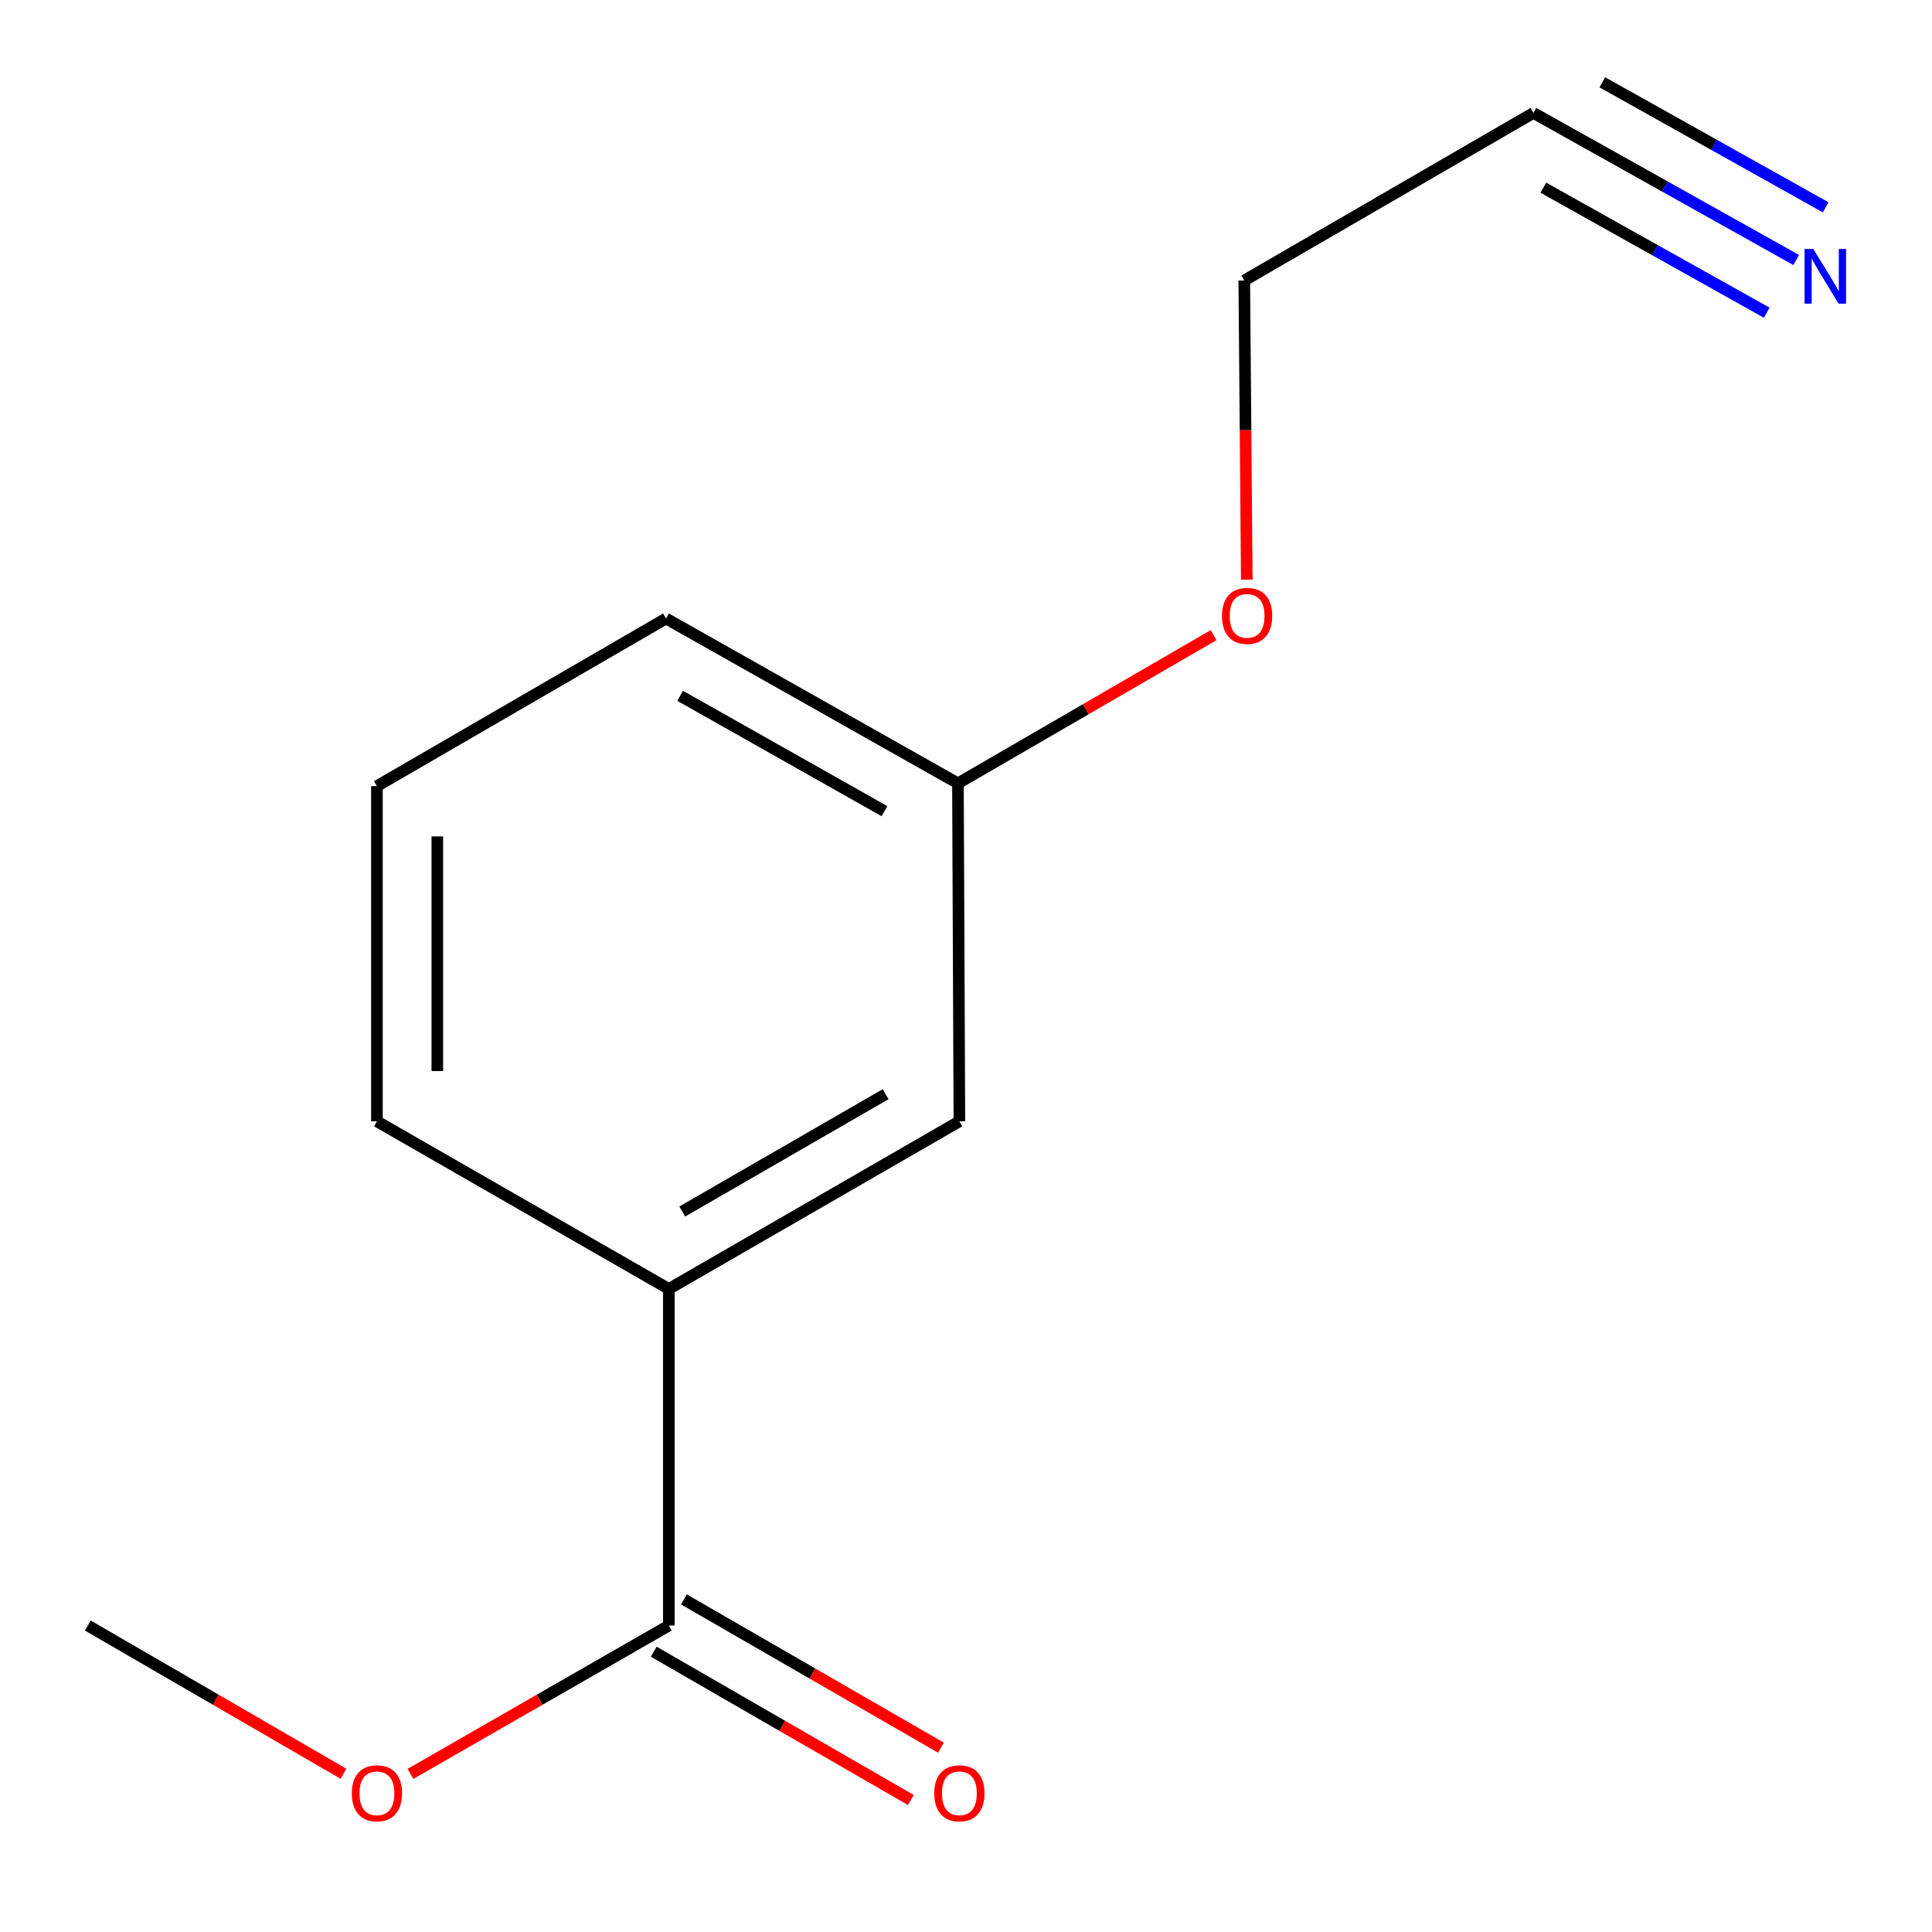 <?xml version='1.0' encoding='iso-8859-1'?>
<svg version='1.1' baseProfile='full'
              xmlns='http://www.w3.org/2000/svg'
                      xmlns:rdkit='http://www.rdkit.org/xml'
                      xmlns:xlink='http://www.w3.org/1999/xlink'
                  xml:space='preserve'
width='1000px' height='1000px' viewBox='0 0 1000 1000'>
<!-- END OF HEADER -->
<rect style='opacity:1.0;fill:#FFFFFF;stroke:none' width='1000' height='1000' x='0' y='0'> </rect>
<path class='bond-1' d='M 346.185,841.381 L 346.185,667.154' style='fill:none;fill-rule:evenodd;stroke:#000000;stroke-width:6px;stroke-linecap:butt;stroke-linejoin:miter;stroke-opacity:1' />
<path class='bond-4' d='M 338.379,854.915 L 404.904,893.289' style='fill:none;fill-rule:evenodd;stroke:#000000;stroke-width:6px;stroke-linecap:butt;stroke-linejoin:miter;stroke-opacity:1' />
<path class='bond-4' d='M 404.904,893.289 L 471.43,931.662' style='fill:none;fill-rule:evenodd;stroke:#FF0000;stroke-width:6px;stroke-linecap:butt;stroke-linejoin:miter;stroke-opacity:1' />
<path class='bond-4' d='M 353.992,827.847 L 420.518,866.221' style='fill:none;fill-rule:evenodd;stroke:#000000;stroke-width:6px;stroke-linecap:butt;stroke-linejoin:miter;stroke-opacity:1' />
<path class='bond-4' d='M 420.518,866.221 L 487.043,904.594' style='fill:none;fill-rule:evenodd;stroke:#FF0000;stroke-width:6px;stroke-linecap:butt;stroke-linejoin:miter;stroke-opacity:1' />
<path class='bond-5' d='M 346.185,841.381 L 279.32,879.773' style='fill:none;fill-rule:evenodd;stroke:#000000;stroke-width:6px;stroke-linecap:butt;stroke-linejoin:miter;stroke-opacity:1' />
<path class='bond-5' d='M 279.32,879.773 L 212.455,918.165' style='fill:none;fill-rule:evenodd;stroke:#FF0000;stroke-width:6px;stroke-linecap:butt;stroke-linejoin:miter;stroke-opacity:1' />
<path class='bond-0' d='M 929.714,134.581 L 861.706,96.517' style='fill:none;fill-rule:evenodd;stroke:#0000FF;stroke-width:6px;stroke-linecap:butt;stroke-linejoin:miter;stroke-opacity:1' />
<path class='bond-0' d='M 861.706,96.517 L 793.697,58.453' style='fill:none;fill-rule:evenodd;stroke:#000000;stroke-width:6px;stroke-linecap:butt;stroke-linejoin:miter;stroke-opacity:1' />
<path class='bond-0' d='M 944.976,107.313 L 887.169,74.959' style='fill:none;fill-rule:evenodd;stroke:#0000FF;stroke-width:6px;stroke-linecap:butt;stroke-linejoin:miter;stroke-opacity:1' />
<path class='bond-0' d='M 887.169,74.959 L 829.361,42.604' style='fill:none;fill-rule:evenodd;stroke:#000000;stroke-width:6px;stroke-linecap:butt;stroke-linejoin:miter;stroke-opacity:1' />
<path class='bond-0' d='M 914.453,161.849 L 856.645,129.495' style='fill:none;fill-rule:evenodd;stroke:#0000FF;stroke-width:6px;stroke-linecap:butt;stroke-linejoin:miter;stroke-opacity:1' />
<path class='bond-0' d='M 856.645,129.495 L 798.838,97.14' style='fill:none;fill-rule:evenodd;stroke:#000000;stroke-width:6px;stroke-linecap:butt;stroke-linejoin:miter;stroke-opacity:1' />
<path class='bond-3' d='M 346.185,667.154 L 496.577,580.405' style='fill:none;fill-rule:evenodd;stroke:#000000;stroke-width:6px;stroke-linecap:butt;stroke-linejoin:miter;stroke-opacity:1' />
<path class='bond-3' d='M 353.131,627.074 L 458.405,566.349' style='fill:none;fill-rule:evenodd;stroke:#000000;stroke-width:6px;stroke-linecap:butt;stroke-linejoin:miter;stroke-opacity:1' />
<path class='bond-9' d='M 346.185,667.154 L 195.1,580.405' style='fill:none;fill-rule:evenodd;stroke:#000000;stroke-width:6px;stroke-linecap:butt;stroke-linejoin:miter;stroke-opacity:1' />
<path class='bond-2' d='M 793.697,58.453 L 644.035,145.185' style='fill:none;fill-rule:evenodd;stroke:#000000;stroke-width:6px;stroke-linecap:butt;stroke-linejoin:miter;stroke-opacity:1' />
<path class='bond-6' d='M 496.577,580.405 L 495.831,405.449' style='fill:none;fill-rule:evenodd;stroke:#000000;stroke-width:6px;stroke-linecap:butt;stroke-linejoin:miter;stroke-opacity:1' />
<path class='bond-12' d='M 177.775,918.087 L 111.615,879.734' style='fill:none;fill-rule:evenodd;stroke:#FF0000;stroke-width:6px;stroke-linecap:butt;stroke-linejoin:miter;stroke-opacity:1' />
<path class='bond-12' d='M 111.615,879.734 L 45.455,841.381' style='fill:none;fill-rule:evenodd;stroke:#000000;stroke-width:6px;stroke-linecap:butt;stroke-linejoin:miter;stroke-opacity:1' />
<path class='bond-7' d='M 495.831,405.449 L 561.999,367.095' style='fill:none;fill-rule:evenodd;stroke:#000000;stroke-width:6px;stroke-linecap:butt;stroke-linejoin:miter;stroke-opacity:1' />
<path class='bond-7' d='M 561.999,367.095 L 628.168,328.742' style='fill:none;fill-rule:evenodd;stroke:#FF0000;stroke-width:6px;stroke-linecap:butt;stroke-linejoin:miter;stroke-opacity:1' />
<path class='bond-13' d='M 495.831,405.449 L 344.745,320.141' style='fill:none;fill-rule:evenodd;stroke:#000000;stroke-width:6px;stroke-linecap:butt;stroke-linejoin:miter;stroke-opacity:1' />
<path class='bond-13' d='M 457.804,419.863 L 352.044,360.148' style='fill:none;fill-rule:evenodd;stroke:#000000;stroke-width:6px;stroke-linecap:butt;stroke-linejoin:miter;stroke-opacity:1' />
<path class='bond-8' d='M 645.336,300.042 L 644.685,222.613' style='fill:none;fill-rule:evenodd;stroke:#FF0000;stroke-width:6px;stroke-linecap:butt;stroke-linejoin:miter;stroke-opacity:1' />
<path class='bond-8' d='M 644.685,222.613 L 644.035,145.185' style='fill:none;fill-rule:evenodd;stroke:#000000;stroke-width:6px;stroke-linecap:butt;stroke-linejoin:miter;stroke-opacity:1' />
<path class='bond-10' d='M 195.1,580.405 L 195.1,406.89' style='fill:none;fill-rule:evenodd;stroke:#000000;stroke-width:6px;stroke-linecap:butt;stroke-linejoin:miter;stroke-opacity:1' />
<path class='bond-10' d='M 226.348,554.378 L 226.348,432.917' style='fill:none;fill-rule:evenodd;stroke:#000000;stroke-width:6px;stroke-linecap:butt;stroke-linejoin:miter;stroke-opacity:1' />
<path class='bond-11' d='M 195.1,406.89 L 344.745,320.141' style='fill:none;fill-rule:evenodd;stroke:#000000;stroke-width:6px;stroke-linecap:butt;stroke-linejoin:miter;stroke-opacity:1' />
<path  class='atom-1' d='M 938.523 128.855
L 947.803 143.855
Q 948.723 145.335, 950.203 148.015
Q 951.683 150.695, 951.763 150.855
L 951.763 128.855
L 955.523 128.855
L 955.523 157.175
L 951.643 157.175
L 941.683 140.775
Q 940.523 138.855, 939.283 136.655
Q 938.083 134.455, 937.723 133.775
L 937.723 157.175
L 934.043 157.175
L 934.043 128.855
L 938.523 128.855
' fill='#0000FF'/>
<path  class='atom-5' d='M 483.577 928.21
Q 483.577 921.41, 486.937 917.61
Q 490.297 913.81, 496.577 913.81
Q 502.857 913.81, 506.217 917.61
Q 509.577 921.41, 509.577 928.21
Q 509.577 935.09, 506.177 939.01
Q 502.777 942.89, 496.577 942.89
Q 490.337 942.89, 486.937 939.01
Q 483.577 935.13, 483.577 928.21
M 496.577 939.69
Q 500.897 939.69, 503.217 936.81
Q 505.577 933.89, 505.577 928.21
Q 505.577 922.65, 503.217 919.85
Q 500.897 917.01, 496.577 917.01
Q 492.257 917.01, 489.897 919.81
Q 487.577 922.61, 487.577 928.21
Q 487.577 933.93, 489.897 936.81
Q 492.257 939.69, 496.577 939.69
' fill='#FF0000'/>
<path  class='atom-6' d='M 182.1 928.21
Q 182.1 921.41, 185.46 917.61
Q 188.82 913.81, 195.1 913.81
Q 201.38 913.81, 204.74 917.61
Q 208.1 921.41, 208.1 928.21
Q 208.1 935.09, 204.7 939.01
Q 201.3 942.89, 195.1 942.89
Q 188.86 942.89, 185.46 939.01
Q 182.1 935.13, 182.1 928.21
M 195.1 939.69
Q 199.42 939.69, 201.74 936.81
Q 204.1 933.89, 204.1 928.21
Q 204.1 922.65, 201.74 919.85
Q 199.42 917.01, 195.1 917.01
Q 190.78 917.01, 188.42 919.81
Q 186.1 922.61, 186.1 928.21
Q 186.1 933.93, 188.42 936.81
Q 190.78 939.69, 195.1 939.69
' fill='#FF0000'/>
<path  class='atom-8' d='M 632.493 318.78
Q 632.493 311.98, 635.853 308.18
Q 639.213 304.38, 645.493 304.38
Q 651.773 304.38, 655.133 308.18
Q 658.493 311.98, 658.493 318.78
Q 658.493 325.66, 655.093 329.58
Q 651.693 333.46, 645.493 333.46
Q 639.253 333.46, 635.853 329.58
Q 632.493 325.7, 632.493 318.78
M 645.493 330.26
Q 649.813 330.26, 652.133 327.38
Q 654.493 324.46, 654.493 318.78
Q 654.493 313.22, 652.133 310.42
Q 649.813 307.58, 645.493 307.58
Q 641.173 307.58, 638.813 310.38
Q 636.493 313.18, 636.493 318.78
Q 636.493 324.5, 638.813 327.38
Q 641.173 330.26, 645.493 330.26
' fill='#FF0000'/>
</svg>

